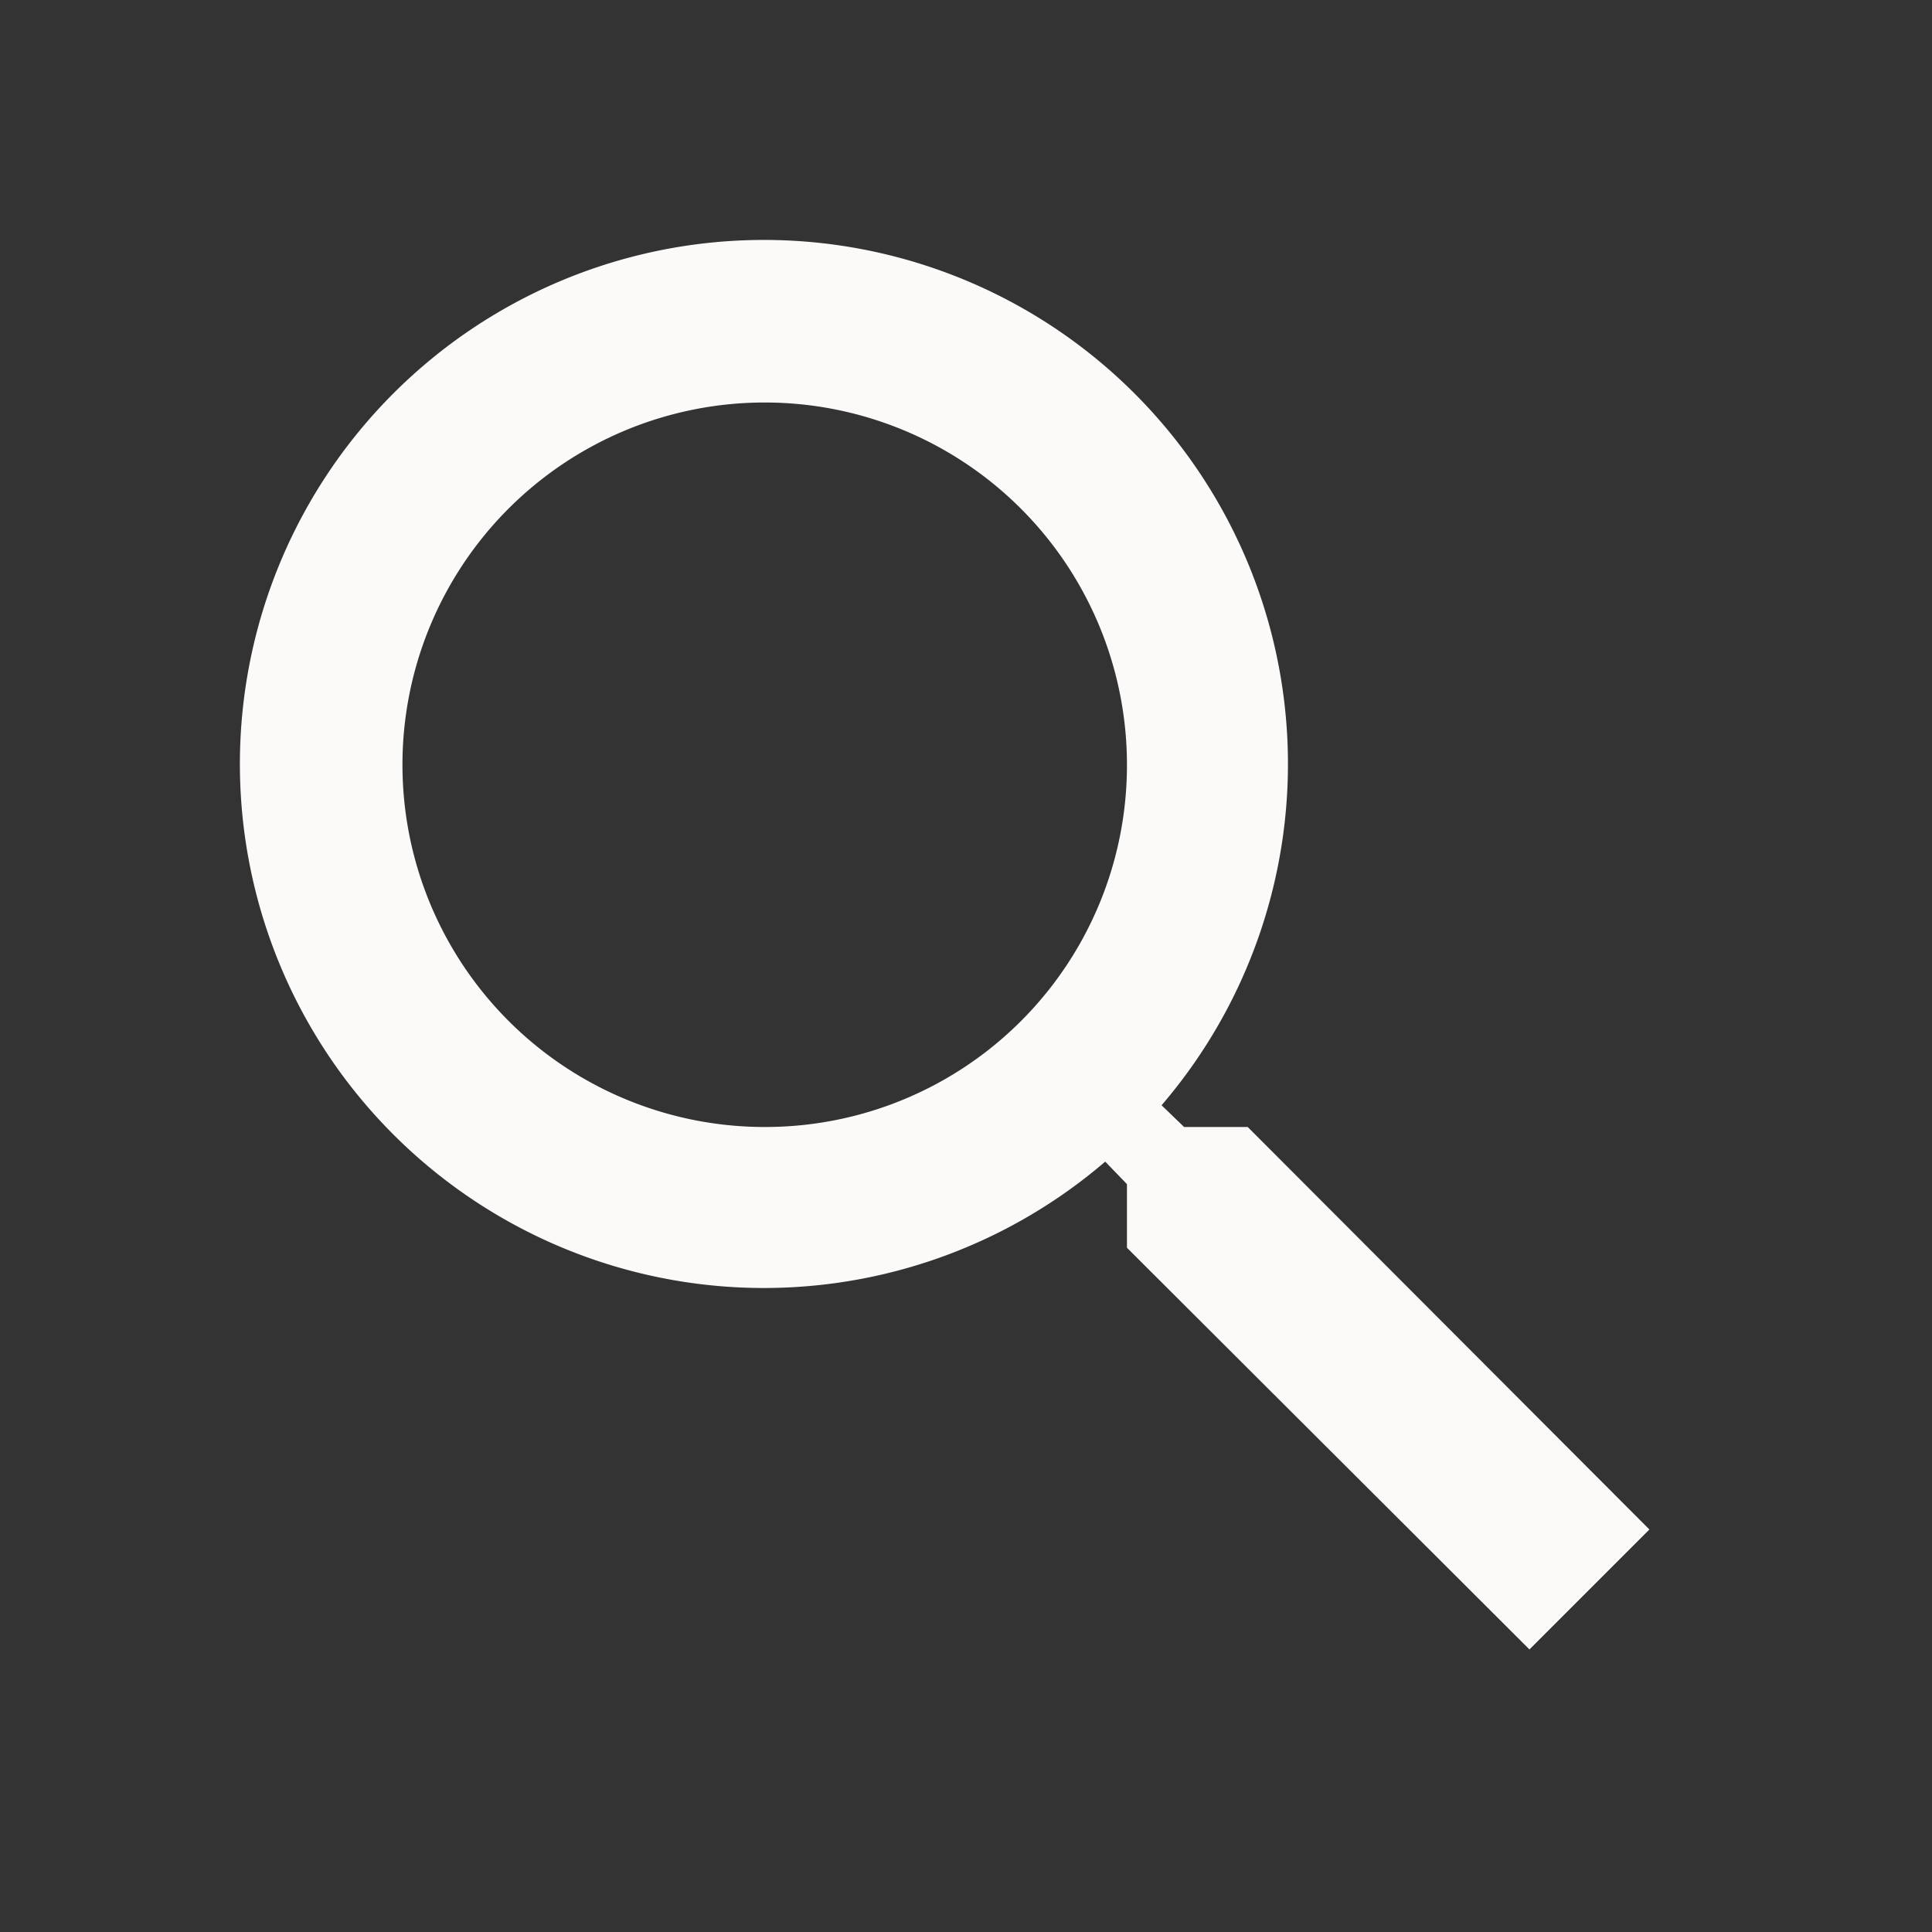 <svg xmlns="http://www.w3.org/2000/svg" id="prefix__search-24px_1_" width="42.859" height="42.859" data-name="search-24px (1)" viewBox="0 0 42.859 42.859">
    <rect x="0" y="0" width="42.859" height="42.859" fill="#333333" stroke="none"/>
    <path id="prefix__Path_3" d="M0 0h42.859v42.859H0z" data-name="Path 3" style="fill:none"/>
    <path id="prefix__Path_4" d="M25.322 22.644h-1.411l-.5-.482a11.625 11.625 0 1 0-1.25 1.25l.482.5v1.411l8.929 8.911 2.661-2.661zm-10.715 0a8.036 8.036 0 1 1 8.036-8.036 8.025 8.025 0 0 1-8.035 8.036z" data-name="Path 4" transform="translate(2.357 2.357)" style="fill:#fcf9f9"/>
</svg>
